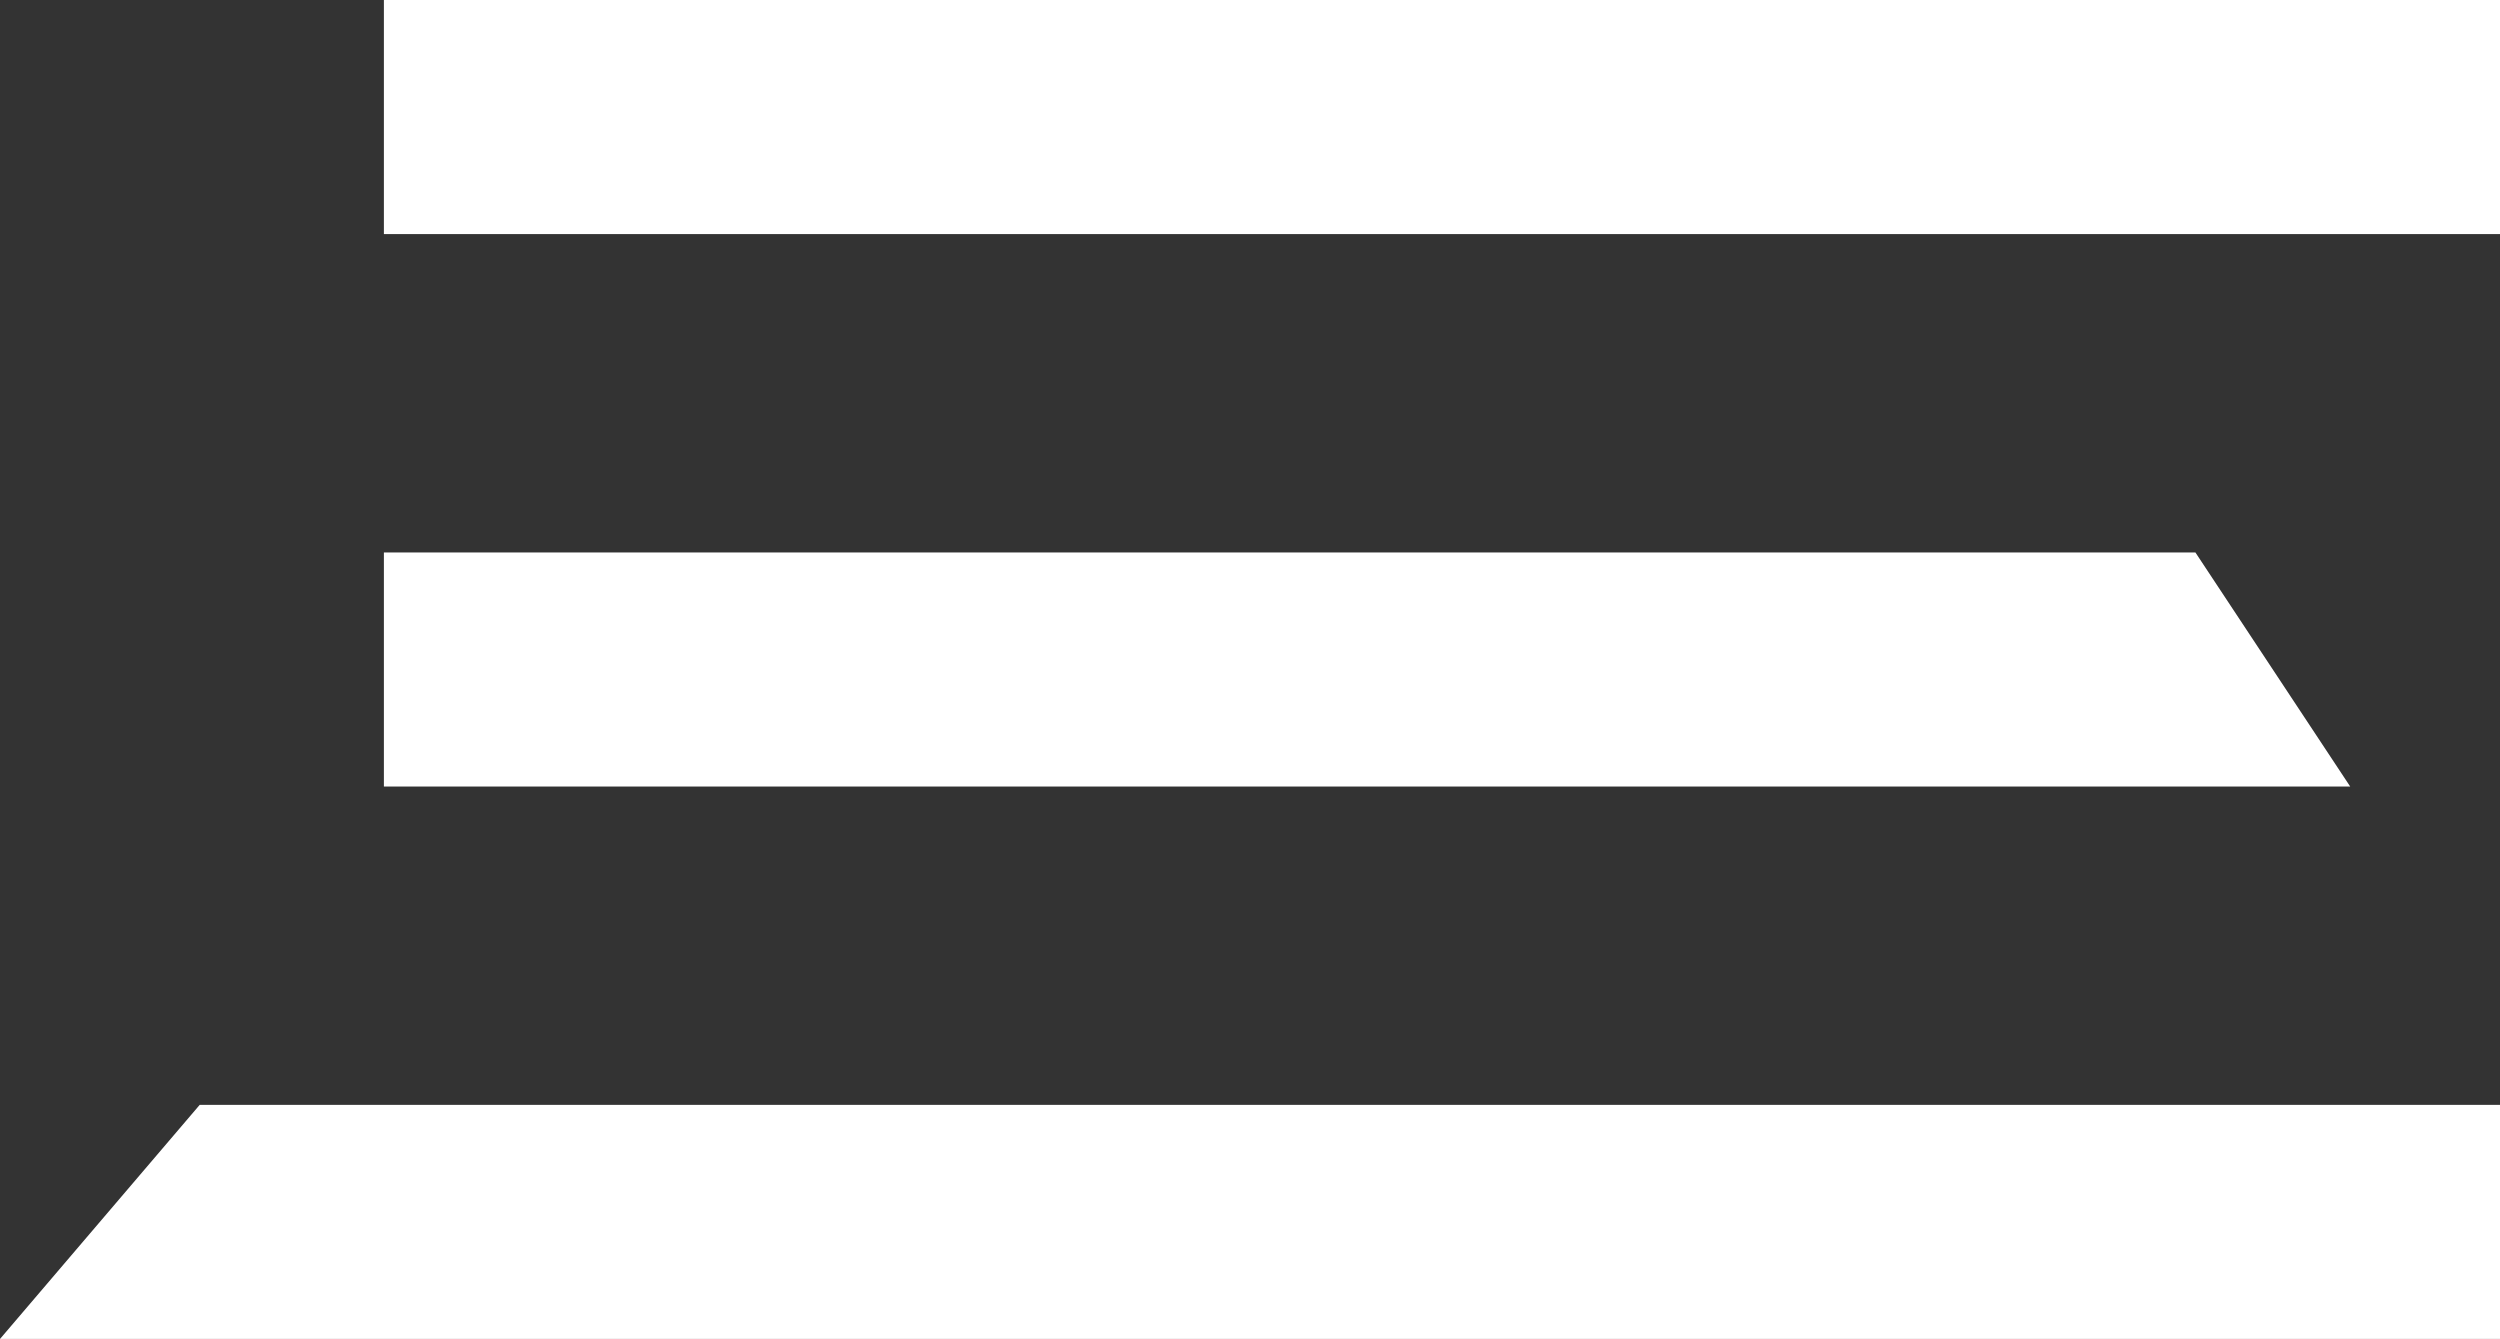 <svg xmlns="http://www.w3.org/2000/svg" width="267" height="143" viewBox="0 0 267 143">
  <rect x="0" y="0" width="267" height="143" fill="#333333" stroke="none"/>
  <g id="Gruppe_61" data-name="Gruppe 61" transform="translate(-749 -2219)">
    <path id="Pfad_492" data-name="Pfad 492" d="M21.328,0H267V25H0Z" transform="translate(749 2337)" fill="#fff"/>
    <path id="Pfad_493" data-name="Pfad 493" d="M0,0H193.468L210,25H0Z" transform="translate(790 2278)" fill="#fff"/>
    <rect id="Rechteck_63" data-name="Rechteck 63" width="226" height="25" transform="translate(790 2219)" fill="#fff"/>
  </g>
</svg>
